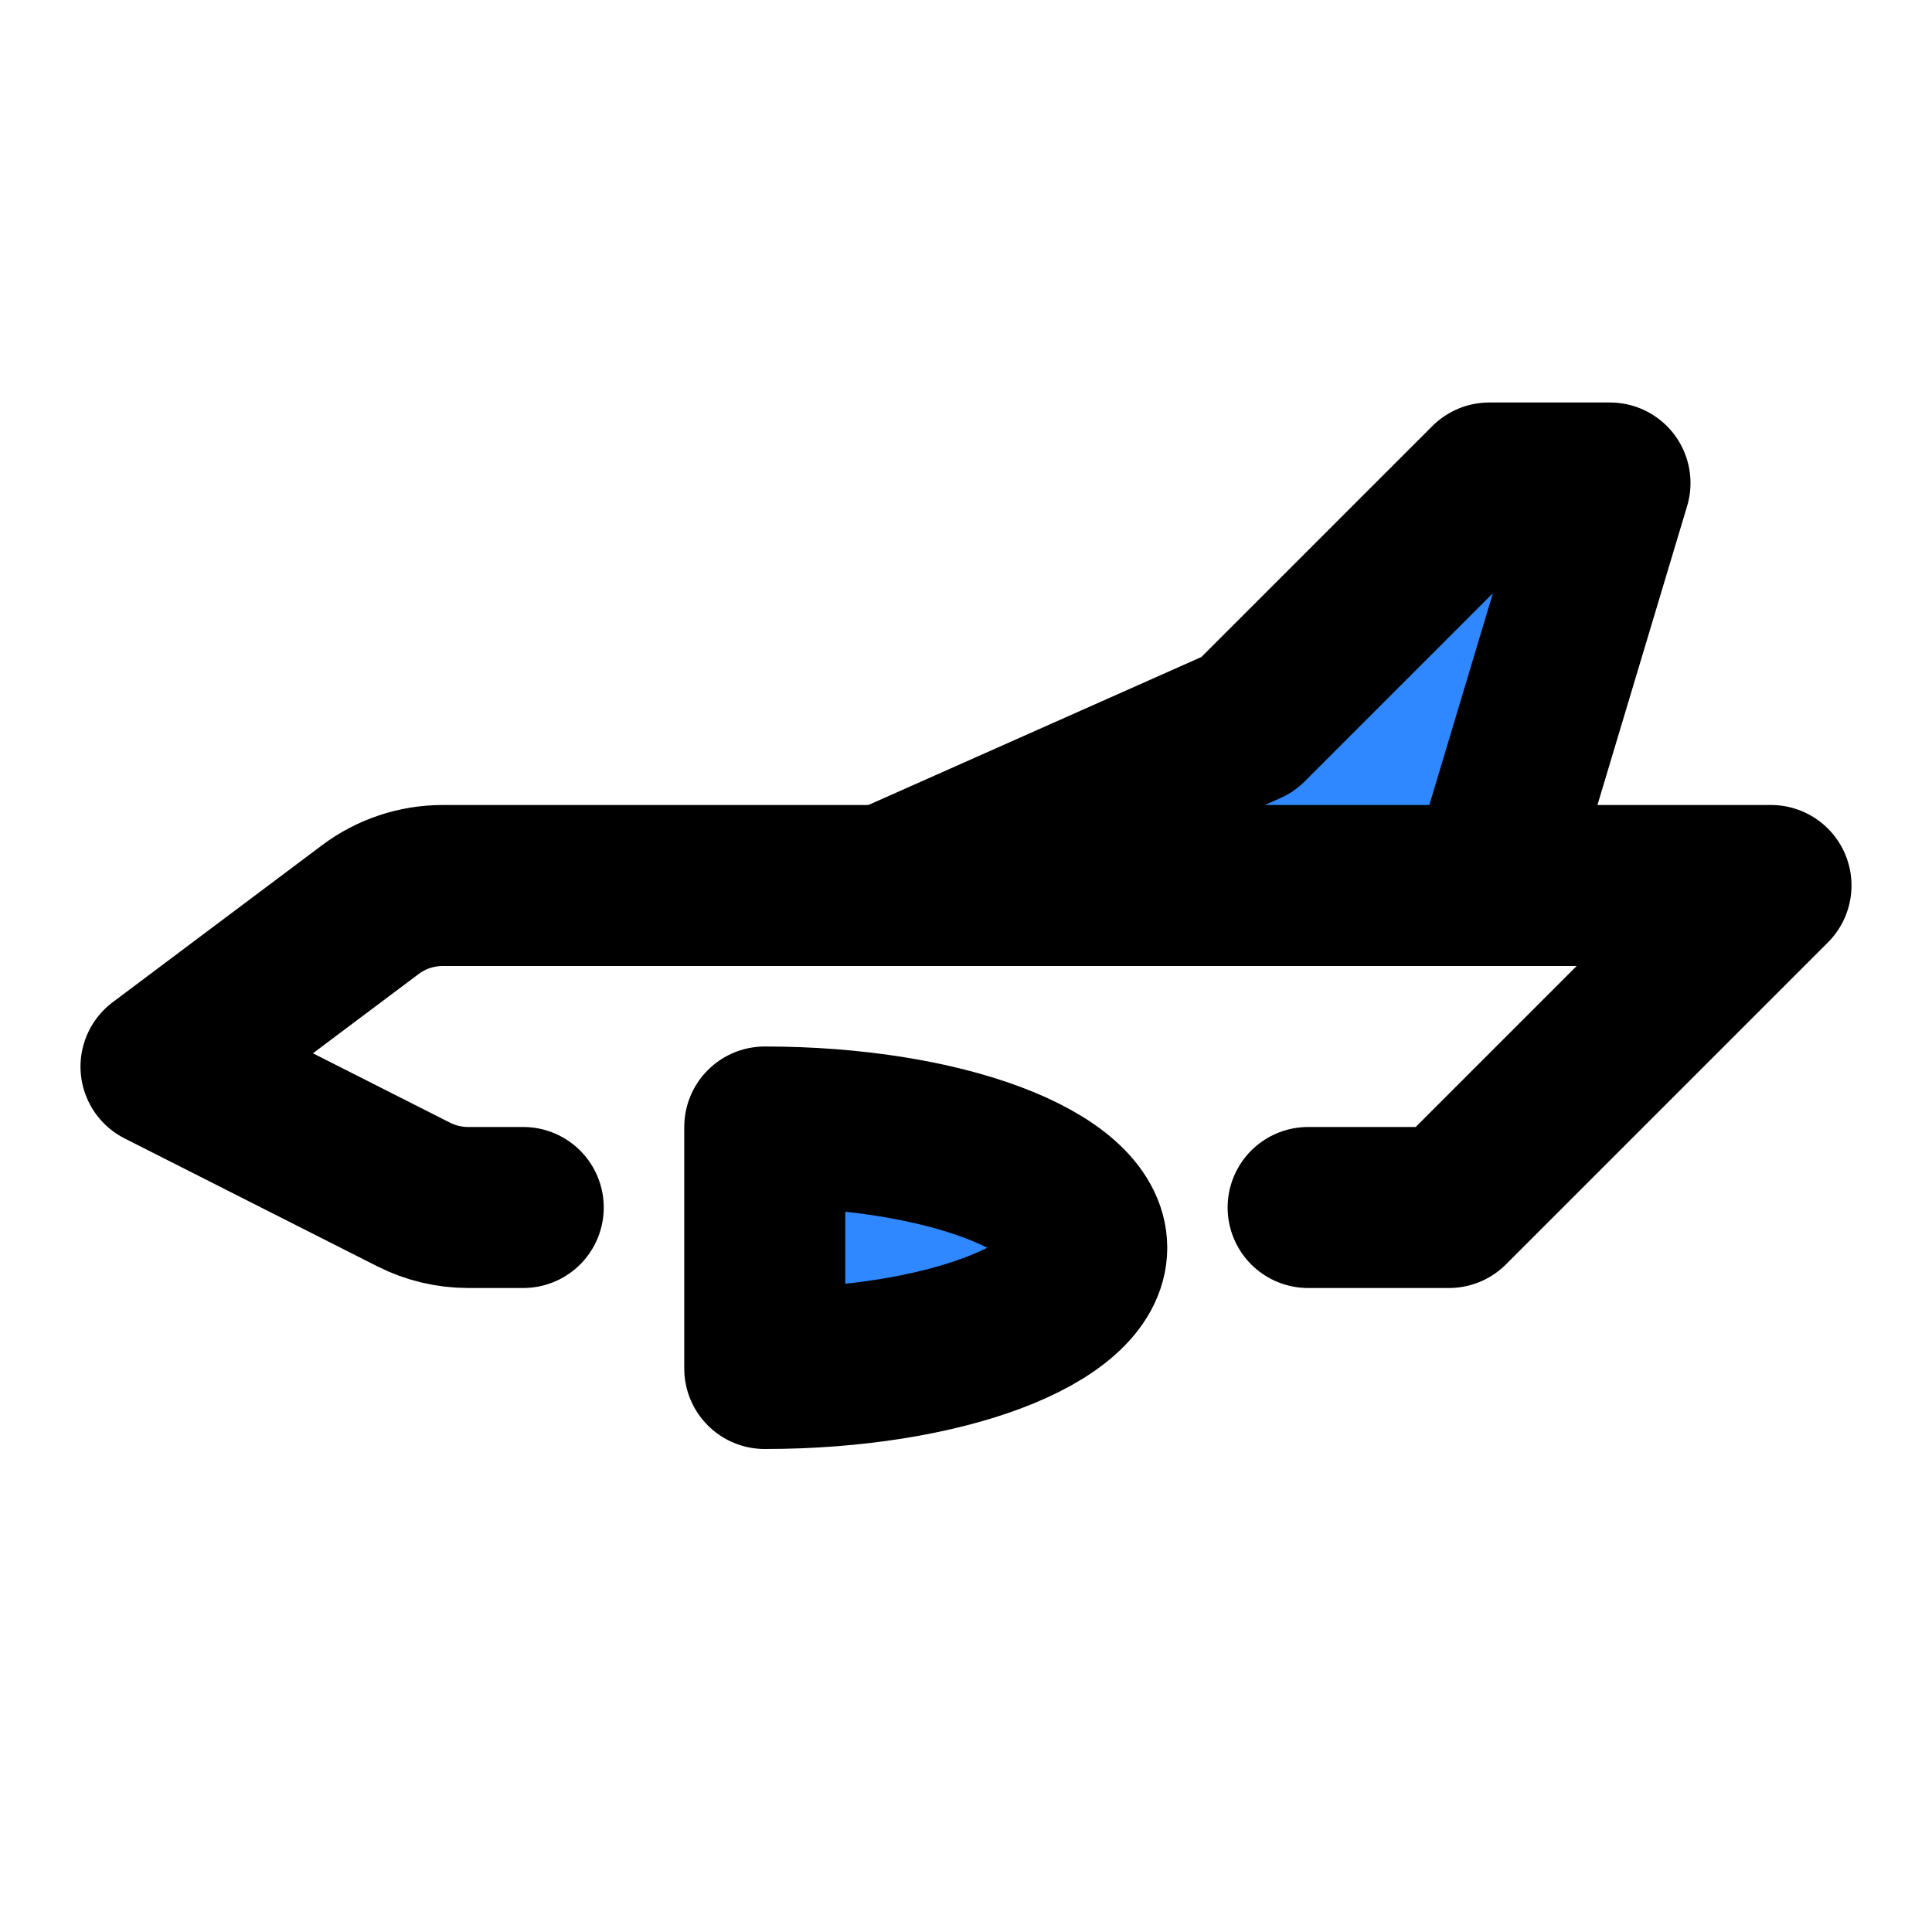 <?xml version="1.0" encoding="utf-8"?>
<svg width="800px" height="800px" viewBox="0 0 48 48" fill="none" xmlns="http://www.w3.org/2000/svg">
<path d="M32.5 30H36L44 22H11C10.351 22 9.719 22.21 9.2 22.6L4 26.5L10.277 29.677C10.697 29.889 11.161 30 11.631 30H13" stroke="#000000" stroke-width="4" stroke-linecap="round" stroke-linejoin="round"/>
<path d="M27 31C27 32.657 23.418 34 19 34L19 28C23.418 28 27 29.343 27 31Z" fill="#2F88FF" stroke="#000000" stroke-width="4" stroke-linejoin="round"/>
<path d="M31 18L22 22H37L40 12H37L31 18Z" fill="#2F88FF" stroke="#000000" stroke-width="4" stroke-linecap="round" stroke-linejoin="round"/>
</svg>